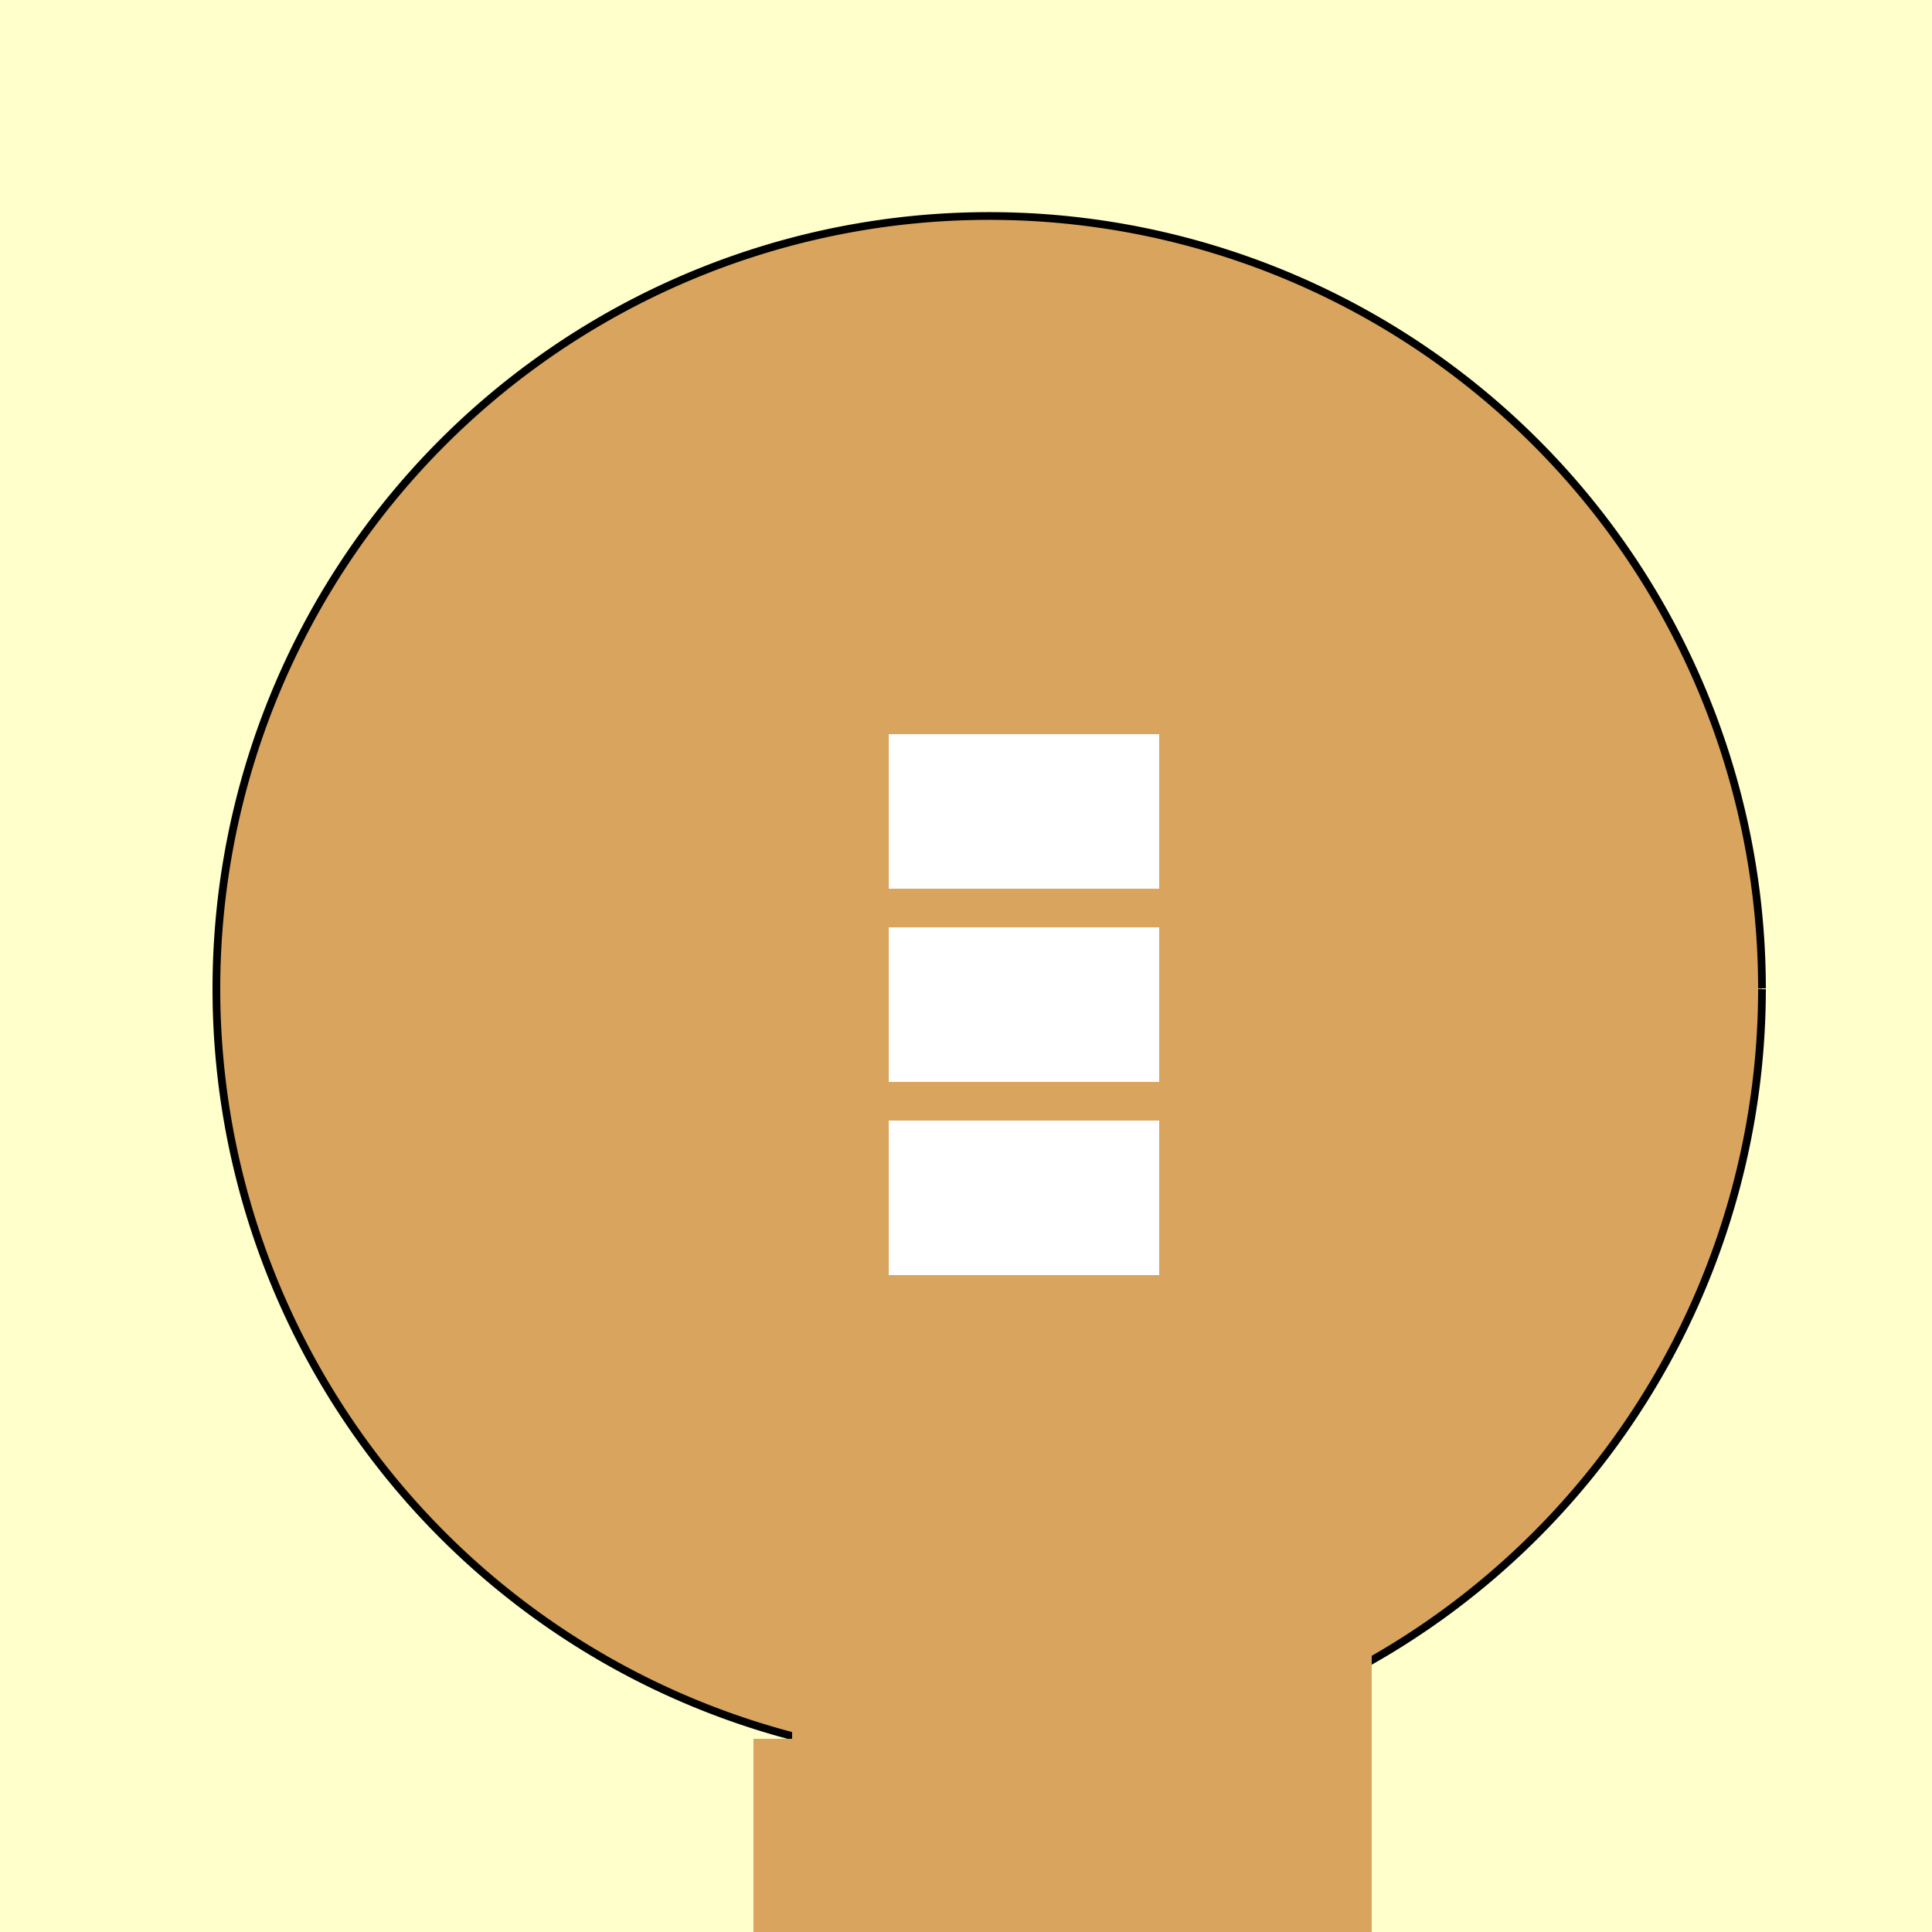 <!--

Generated by DrawGPT.
Free, open source, AI generated images in SVG, PNG, and HTML Canvas format.
https://drawgpt.ai

Created: 2023-12-25T03:22:37.227Z
Link: https://drawgpt.ai/prompt/142636/

-->
<svg xmlns="http://www.w3.org/2000/svg" xmlns:xlink="http://www.w3.org/1999/xlink" width="500" height="500"><defs/><g><rect fill="#FFFFCC" stroke="none" x="0" y="0" width="512" height="512"/><path fill="#D9A45D" stroke="#000000" paint-order="fill stroke markers" d=" M 456 256 A 200 200 0 1 1 456 255.8" stroke-miterlimit="10" stroke-width="2" stroke-dasharray=""/><rect fill="#D9A45D" stroke="none" x="205" y="150" width="50" height="300"/><rect fill="#D9A45D" stroke="none" x="255" y="150" width="50" height="300"/><rect fill="#D9A45D" stroke="none" x="305" y="150" width="50" height="300"/><rect fill="#D9A45D" stroke="none" x="195" y="450" width="160" height="50"/><rect fill="#D9A45D" stroke="none" x="235" y="100" width="80" height="50"/><rect fill="#D9A45D" stroke="none" x="220" y="310" width="70" height="140"/><rect fill="#D9A45D" stroke="none" x="220" y="310" width="20" height="50"/><rect fill="#D9A45D" stroke="none" x="270" y="310" width="20" height="50"/><rect fill="#FFFFFF" stroke="none" x="230" y="190" width="40" height="40"/><rect fill="#FFFFFF" stroke="none" x="230" y="240" width="40" height="40"/><rect fill="#FFFFFF" stroke="none" x="230" y="290" width="40" height="40"/><rect fill="#FFFFFF" stroke="none" x="260" y="190" width="40" height="40"/><rect fill="#FFFFFF" stroke="none" x="260" y="240" width="40" height="40"/><rect fill="#FFFFFF" stroke="none" x="260" y="290" width="40" height="40"/></g></svg>